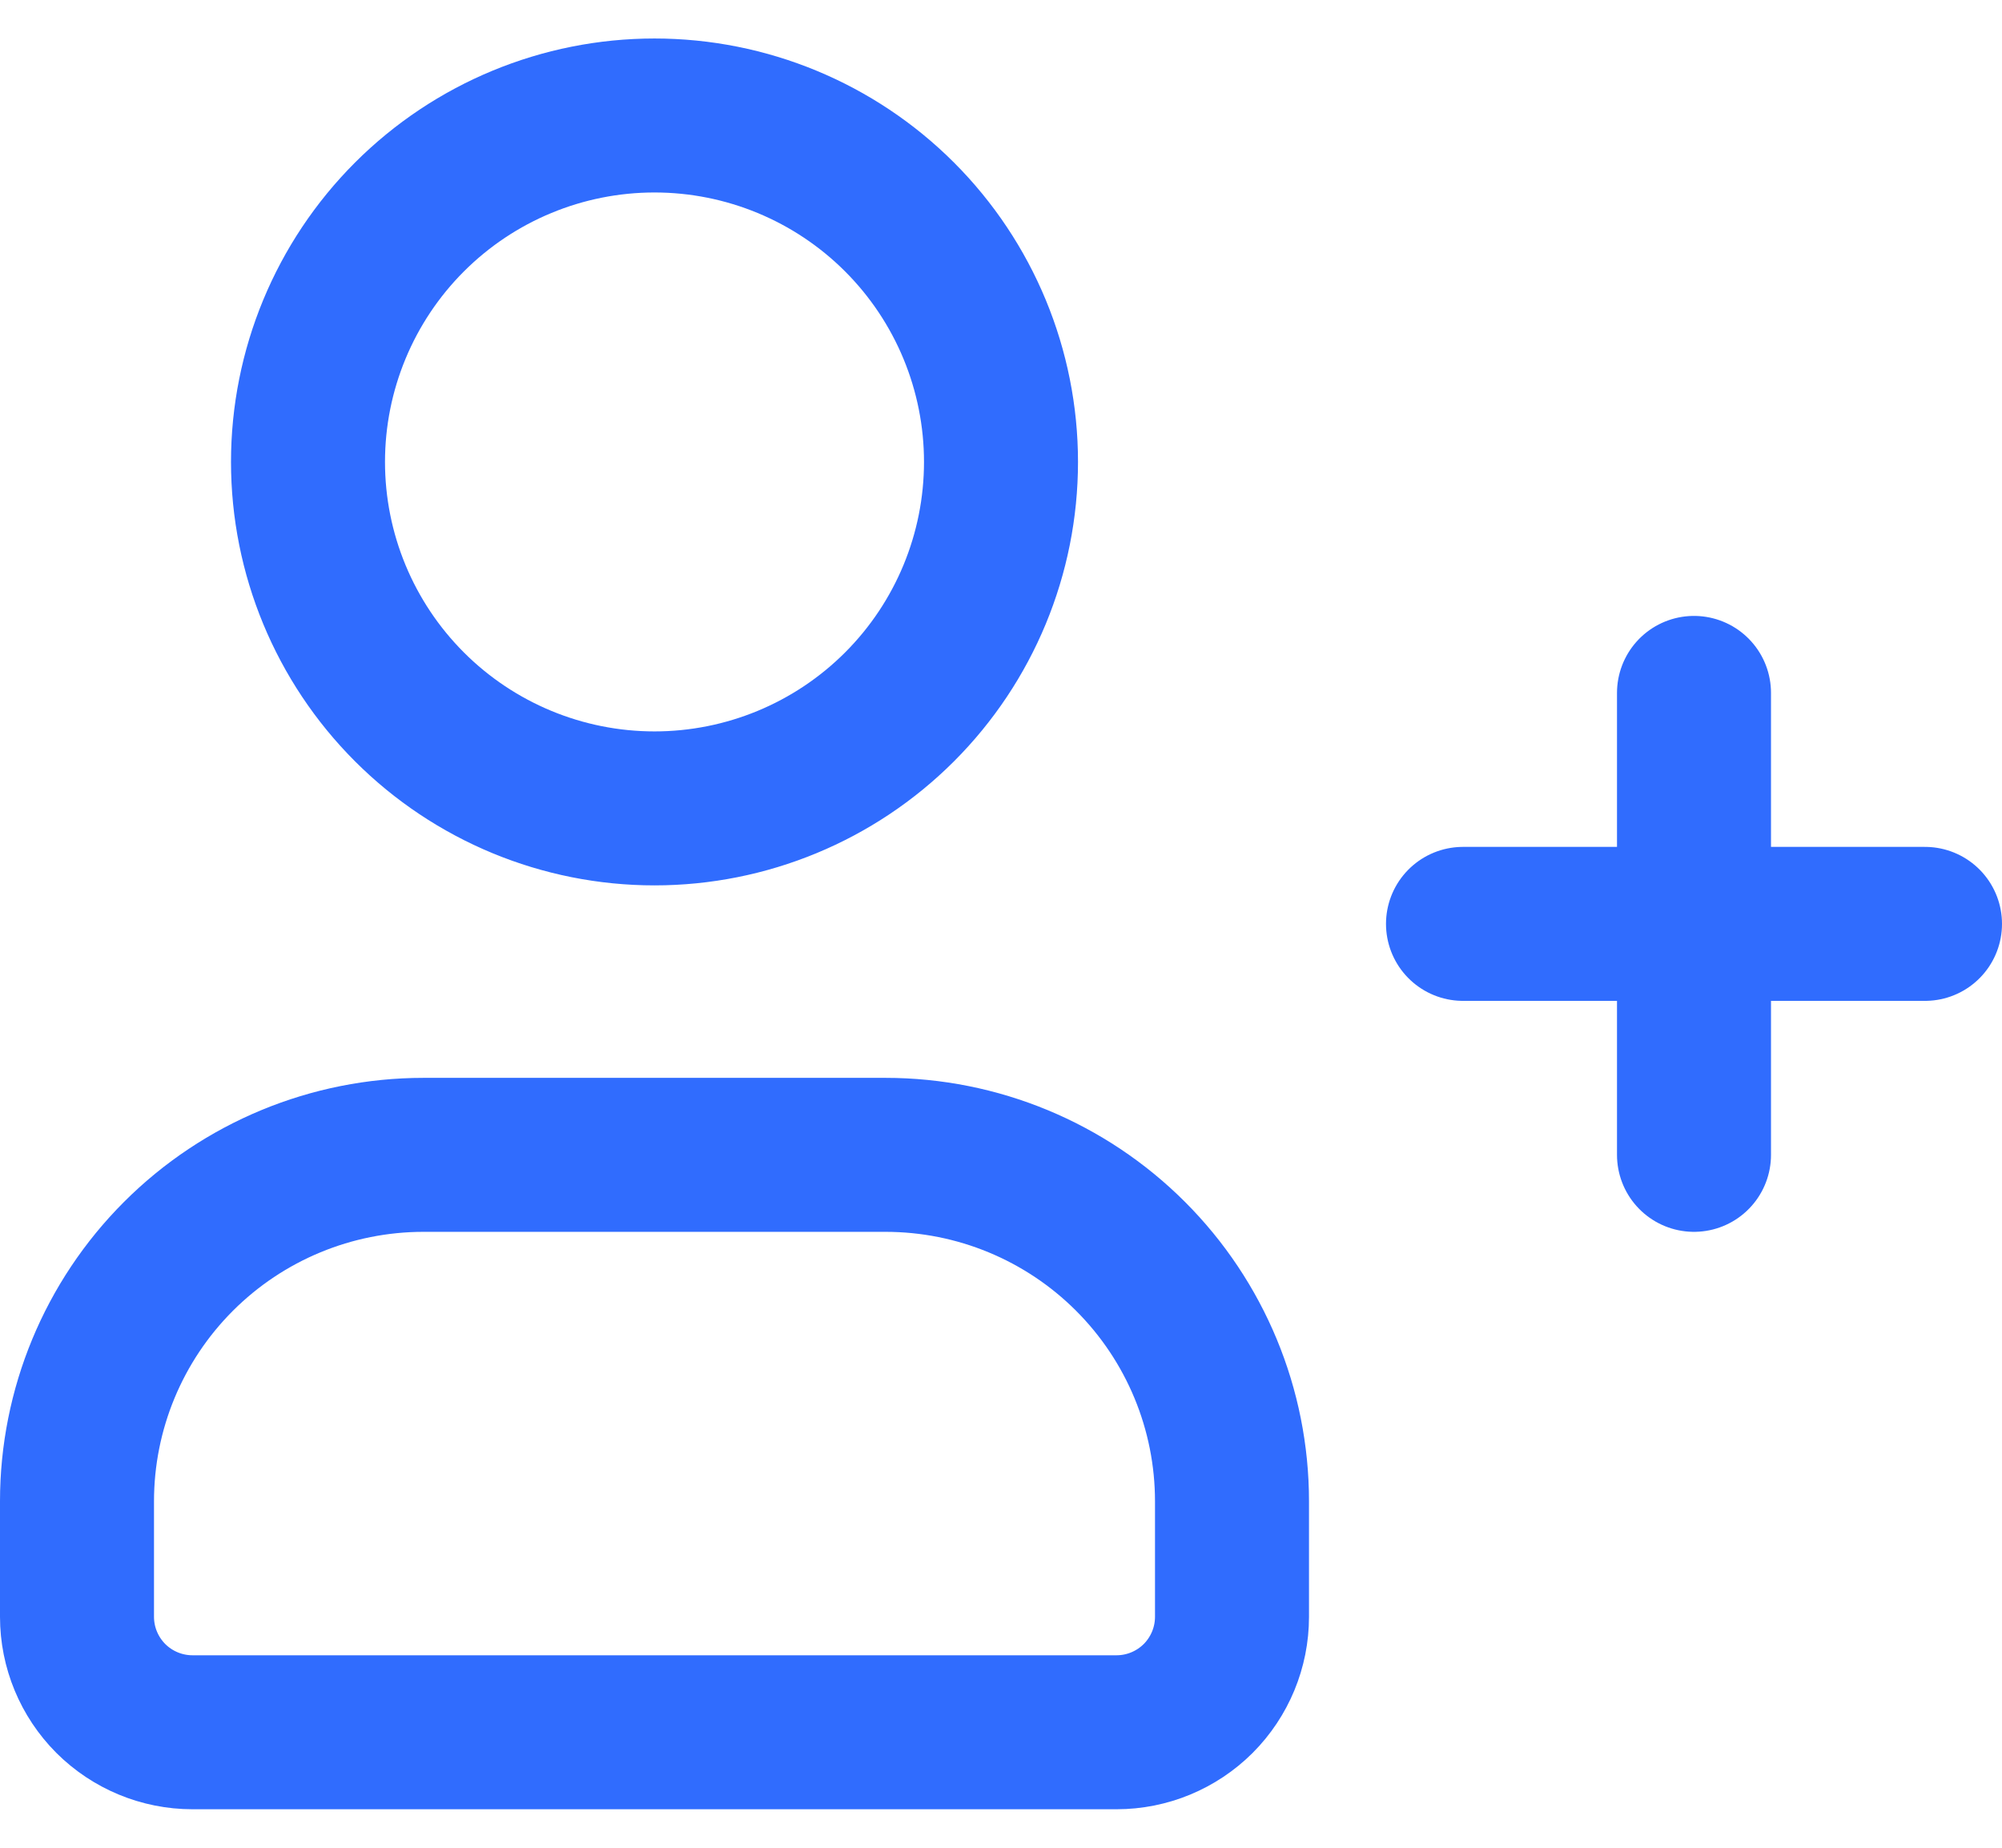 <svg width="26" height="24" viewBox="0 0 26 24" fill="none" xmlns="http://www.w3.org/2000/svg">
<path d="M19 12H25M22 15V9M1 21V19.5C1 18.306 1.474 17.162 2.318 16.318C3.162 15.474 4.307 15 5.5 15H11.5C12.694 15 13.838 15.474 14.682 16.318C15.526 17.162 16 18.306 16 19.5V21C16 21.398 15.842 21.779 15.561 22.061C15.279 22.342 14.898 22.5 14.5 22.5H2.5C2.102 22.5 1.721 22.342 1.439 22.061C1.158 21.779 1 21.398 1 21ZM13 6C13 7.193 12.526 8.338 11.682 9.182C10.838 10.026 9.693 10.5 8.5 10.5C7.307 10.5 6.162 10.026 5.318 9.182C4.474 8.338 4 7.193 4 6C4 4.807 4.474 3.662 5.318 2.818C6.162 1.974 7.307 1.5 8.5 1.5C9.693 1.5 10.838 1.974 11.682 2.818C12.526 3.662 13 4.807 13 6Z" stroke="#306CFE" stroke-width="2" stroke-linecap="round" stroke-linejoin="round"/>
</svg>
